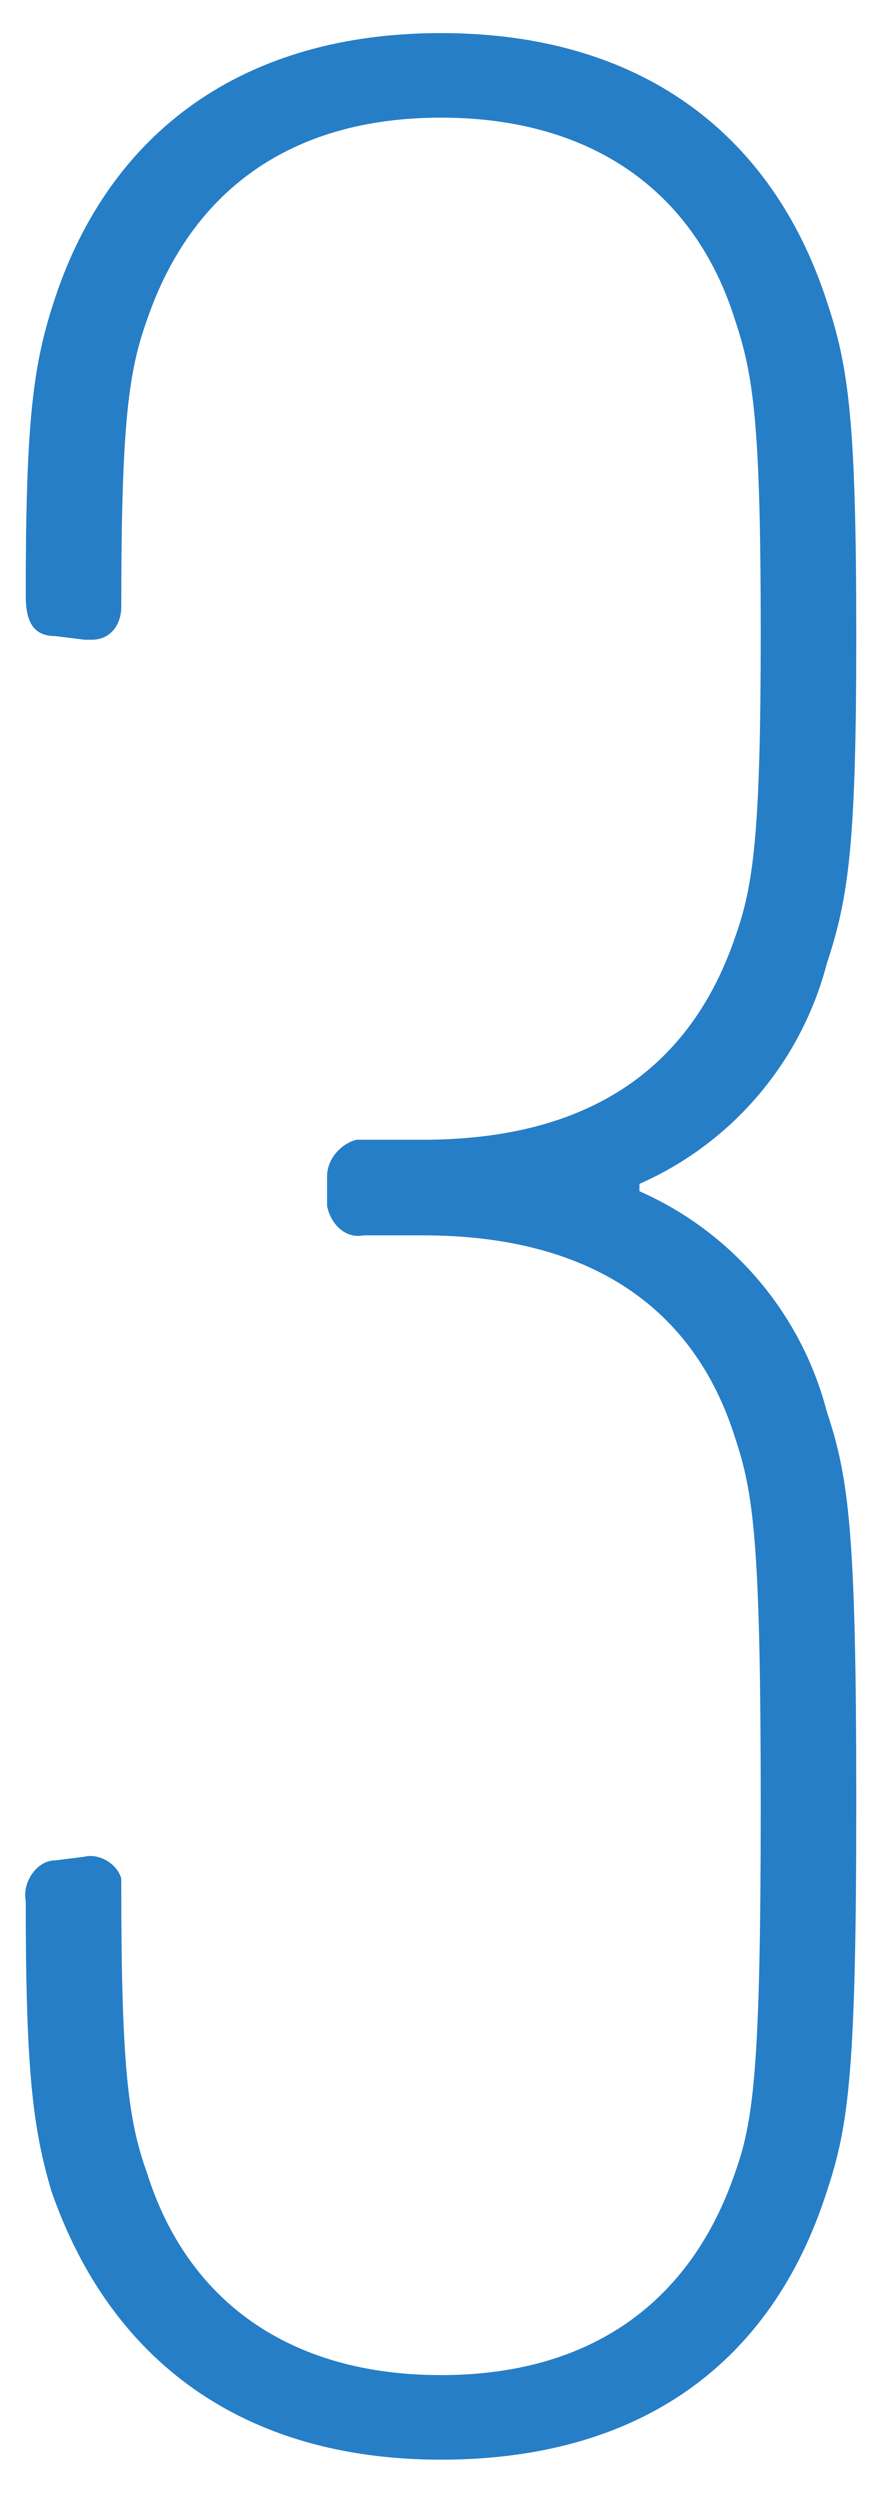 <?xml version="1.0" encoding="utf-8"?>
<!-- Generator: Adobe Illustrator 26.3.1, SVG Export Plug-In . SVG Version: 6.00 Build 0)  -->
<svg version="1.1" id="レイヤー_1" xmlns="http://www.w3.org/2000/svg" xmlns:xlink="http://www.w3.org/1999/xlink" x="0px"
	 y="0px" viewBox="0 0 24 68" style="enable-background:new 0 0 24 68;" xml:space="preserve">
<style type="text/css">
	.st0{fill:#267EC7;}
</style>
<path class="st0" d="M0.7,51.7c-0.1-0.5,0.3-1.1,0.8-1.1h0l0.8-0.1c0.4-0.1,0.9,0.2,1,0.6c0,0.1,0,0.2,0,0.2c0,5,0.2,6.4,0.7,7.8
	c1.1,3.5,3.9,5.5,8,5.5s6.8-2,8-5.5c0.5-1.4,0.7-2.8,0.7-10s-0.2-8.5-0.7-10c-1.1-3.5-3.9-5.5-8.5-5.5H9.9c-0.5,0.1-0.9-0.3-1-0.8
	c0,0,0-0.1,0-0.2V32c0-0.5,0.4-0.9,0.8-1c0.1,0,0.1,0,0.2,0h1.6c4.6,0,7.3-2,8.5-5.5c0.5-1.4,0.7-2.8,0.7-8.3c0-5.7-0.2-7-0.7-8.5
	c-1.1-3.5-3.9-5.5-8-5.5s-6.8,2-8,5.5c-0.5,1.4-0.7,2.8-0.7,7.8c0,0.5-0.3,0.9-0.8,0.9c-0.1,0-0.2,0-0.2,0l-0.8-0.1
	c-0.6,0-0.8-0.4-0.8-1.1c0-4.8,0.2-6.3,0.8-8.1C3,3.6,6.6,0.9,12,0.9s9,2.7,10.5,7.3c0.6,1.8,0.8,3.3,0.8,9.1c0,5.6-0.2,7.1-0.8,8.9
	c-0.7,2.7-2.6,4.9-5.1,6v0.2c2.5,1.1,4.4,3.3,5.1,6c0.6,1.8,0.8,3.3,0.8,10.6s-0.2,8.8-0.8,10.6c-1.5,4.7-5.1,7.3-10.5,7.3
	s-9-2.7-10.6-7.3C0.9,57.9,0.7,56.4,0.7,51.7z"/>
</svg>
